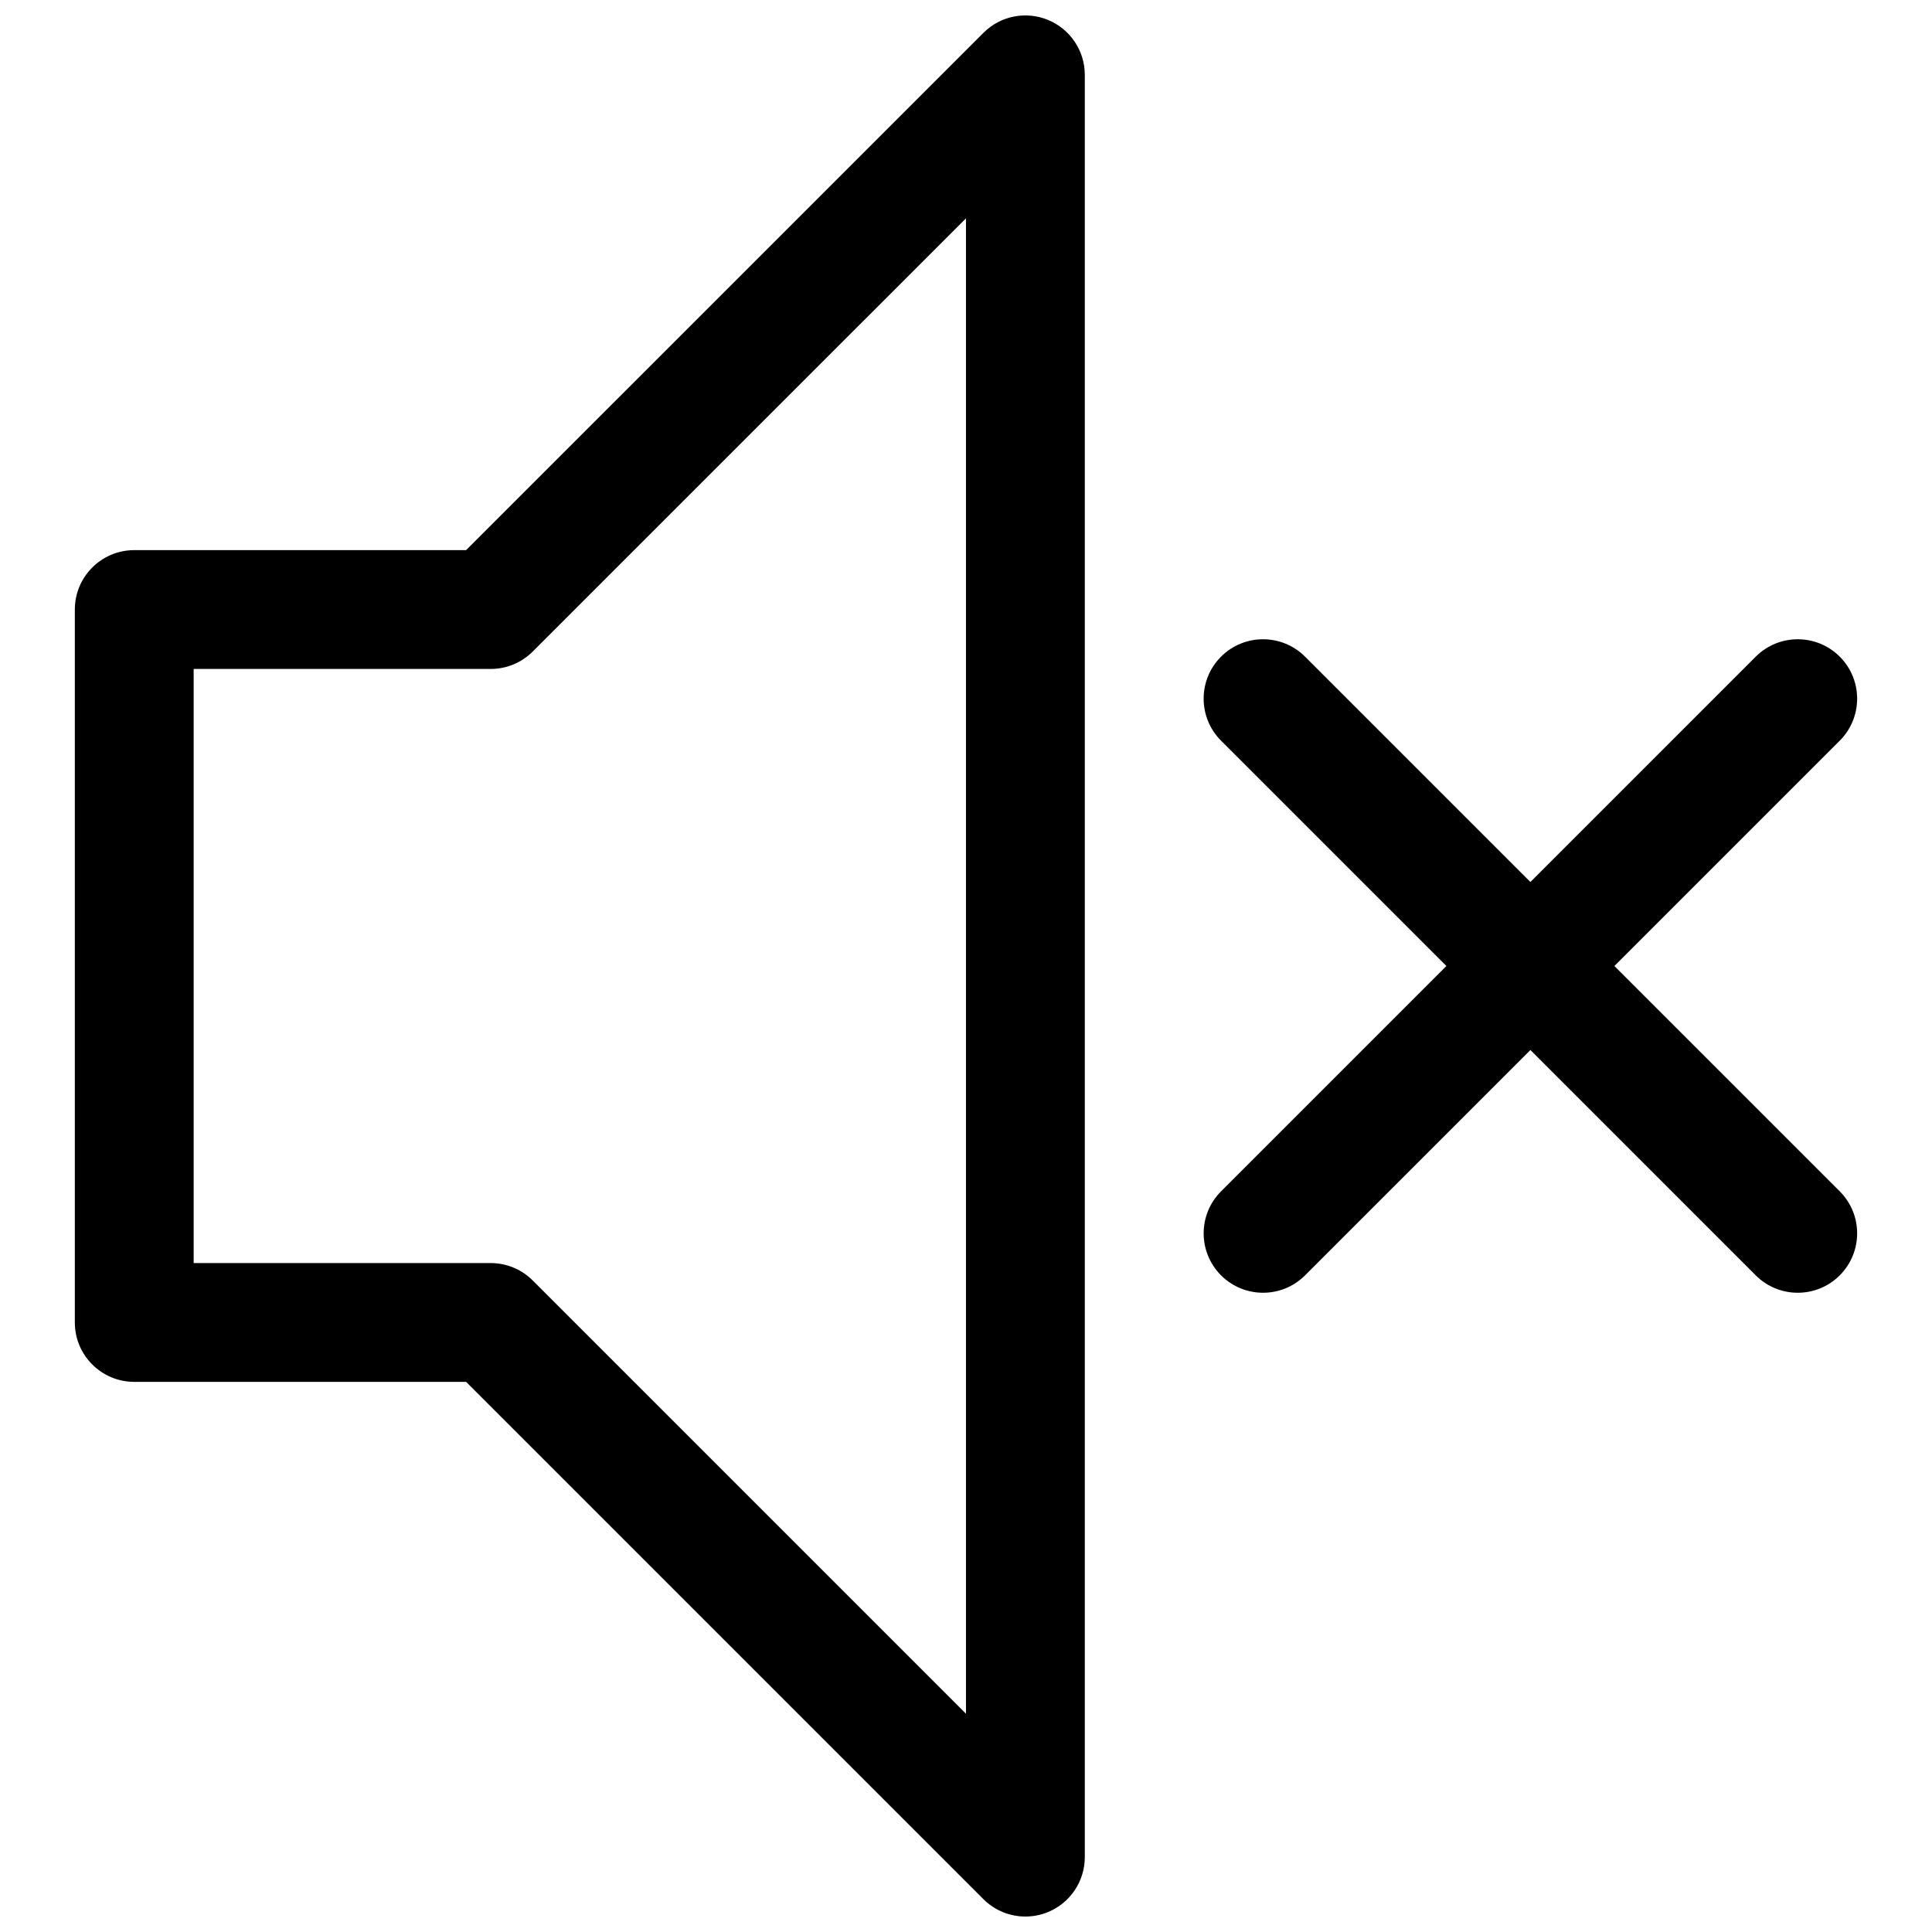<?xml version="1.0" encoding="UTF-8"?>
<!-- Uploaded to: ICON Repo, www.svgrepo.com, Generator: ICON Repo Mixer Tools -->
<svg width="800px" height="800px" version="1.1" viewBox="144 144 512 512" xmlns="http://www.w3.org/2000/svg">
 <defs>
  <clipPath id="a">
   <path d="m163 148.09h269v503.81h-269z"/>
  </clipPath>
 </defs>
 <g clip-path="url(#a)">
  <path d="m179.58 510.21h87.945l137.08 137.08c3.016 3.016 7.031 4.613 11.133 4.613 2.031 0 4.078-0.395 6.031-1.195 5.879-2.441 9.715-8.18 9.715-14.547v-472.32c0-6.367-3.832-12.105-9.715-14.547-5.902-2.441-12.648-1.102-17.16 3.418l-137.09 137.08h-87.945c-8.691 0-15.742 7.055-15.742 15.742v188.93c-0.004 8.691 7.051 15.746 15.742 15.746zm15.742-188.93h78.719c4.172 0 8.18-1.66 11.133-4.613l114.82-114.81v396.3l-114.82-114.82c-2.949-2.953-6.957-4.613-11.129-4.613h-78.723z"/>
 </g>
 <path d="m467.59 481.98c3.078 3.078 7.102 4.613 11.133 4.613s8.055-1.535 11.133-4.613l59.715-59.715 59.719 59.719c3.078 3.074 7.098 4.609 11.129 4.609s8.055-1.535 11.133-4.613c6.148-6.148 6.148-16.113 0-22.262l-59.719-59.715 59.719-59.719c6.148-6.148 6.148-16.113 0-22.262-6.148-6.148-16.113-6.148-22.262 0l-59.719 59.719-59.719-59.719c-6.148-6.148-16.113-6.148-22.262 0-6.148 6.148-6.148 16.113 0 22.262l59.719 59.719-59.719 59.719c-6.144 6.144-6.144 16.109 0 22.258z"/>
</svg>